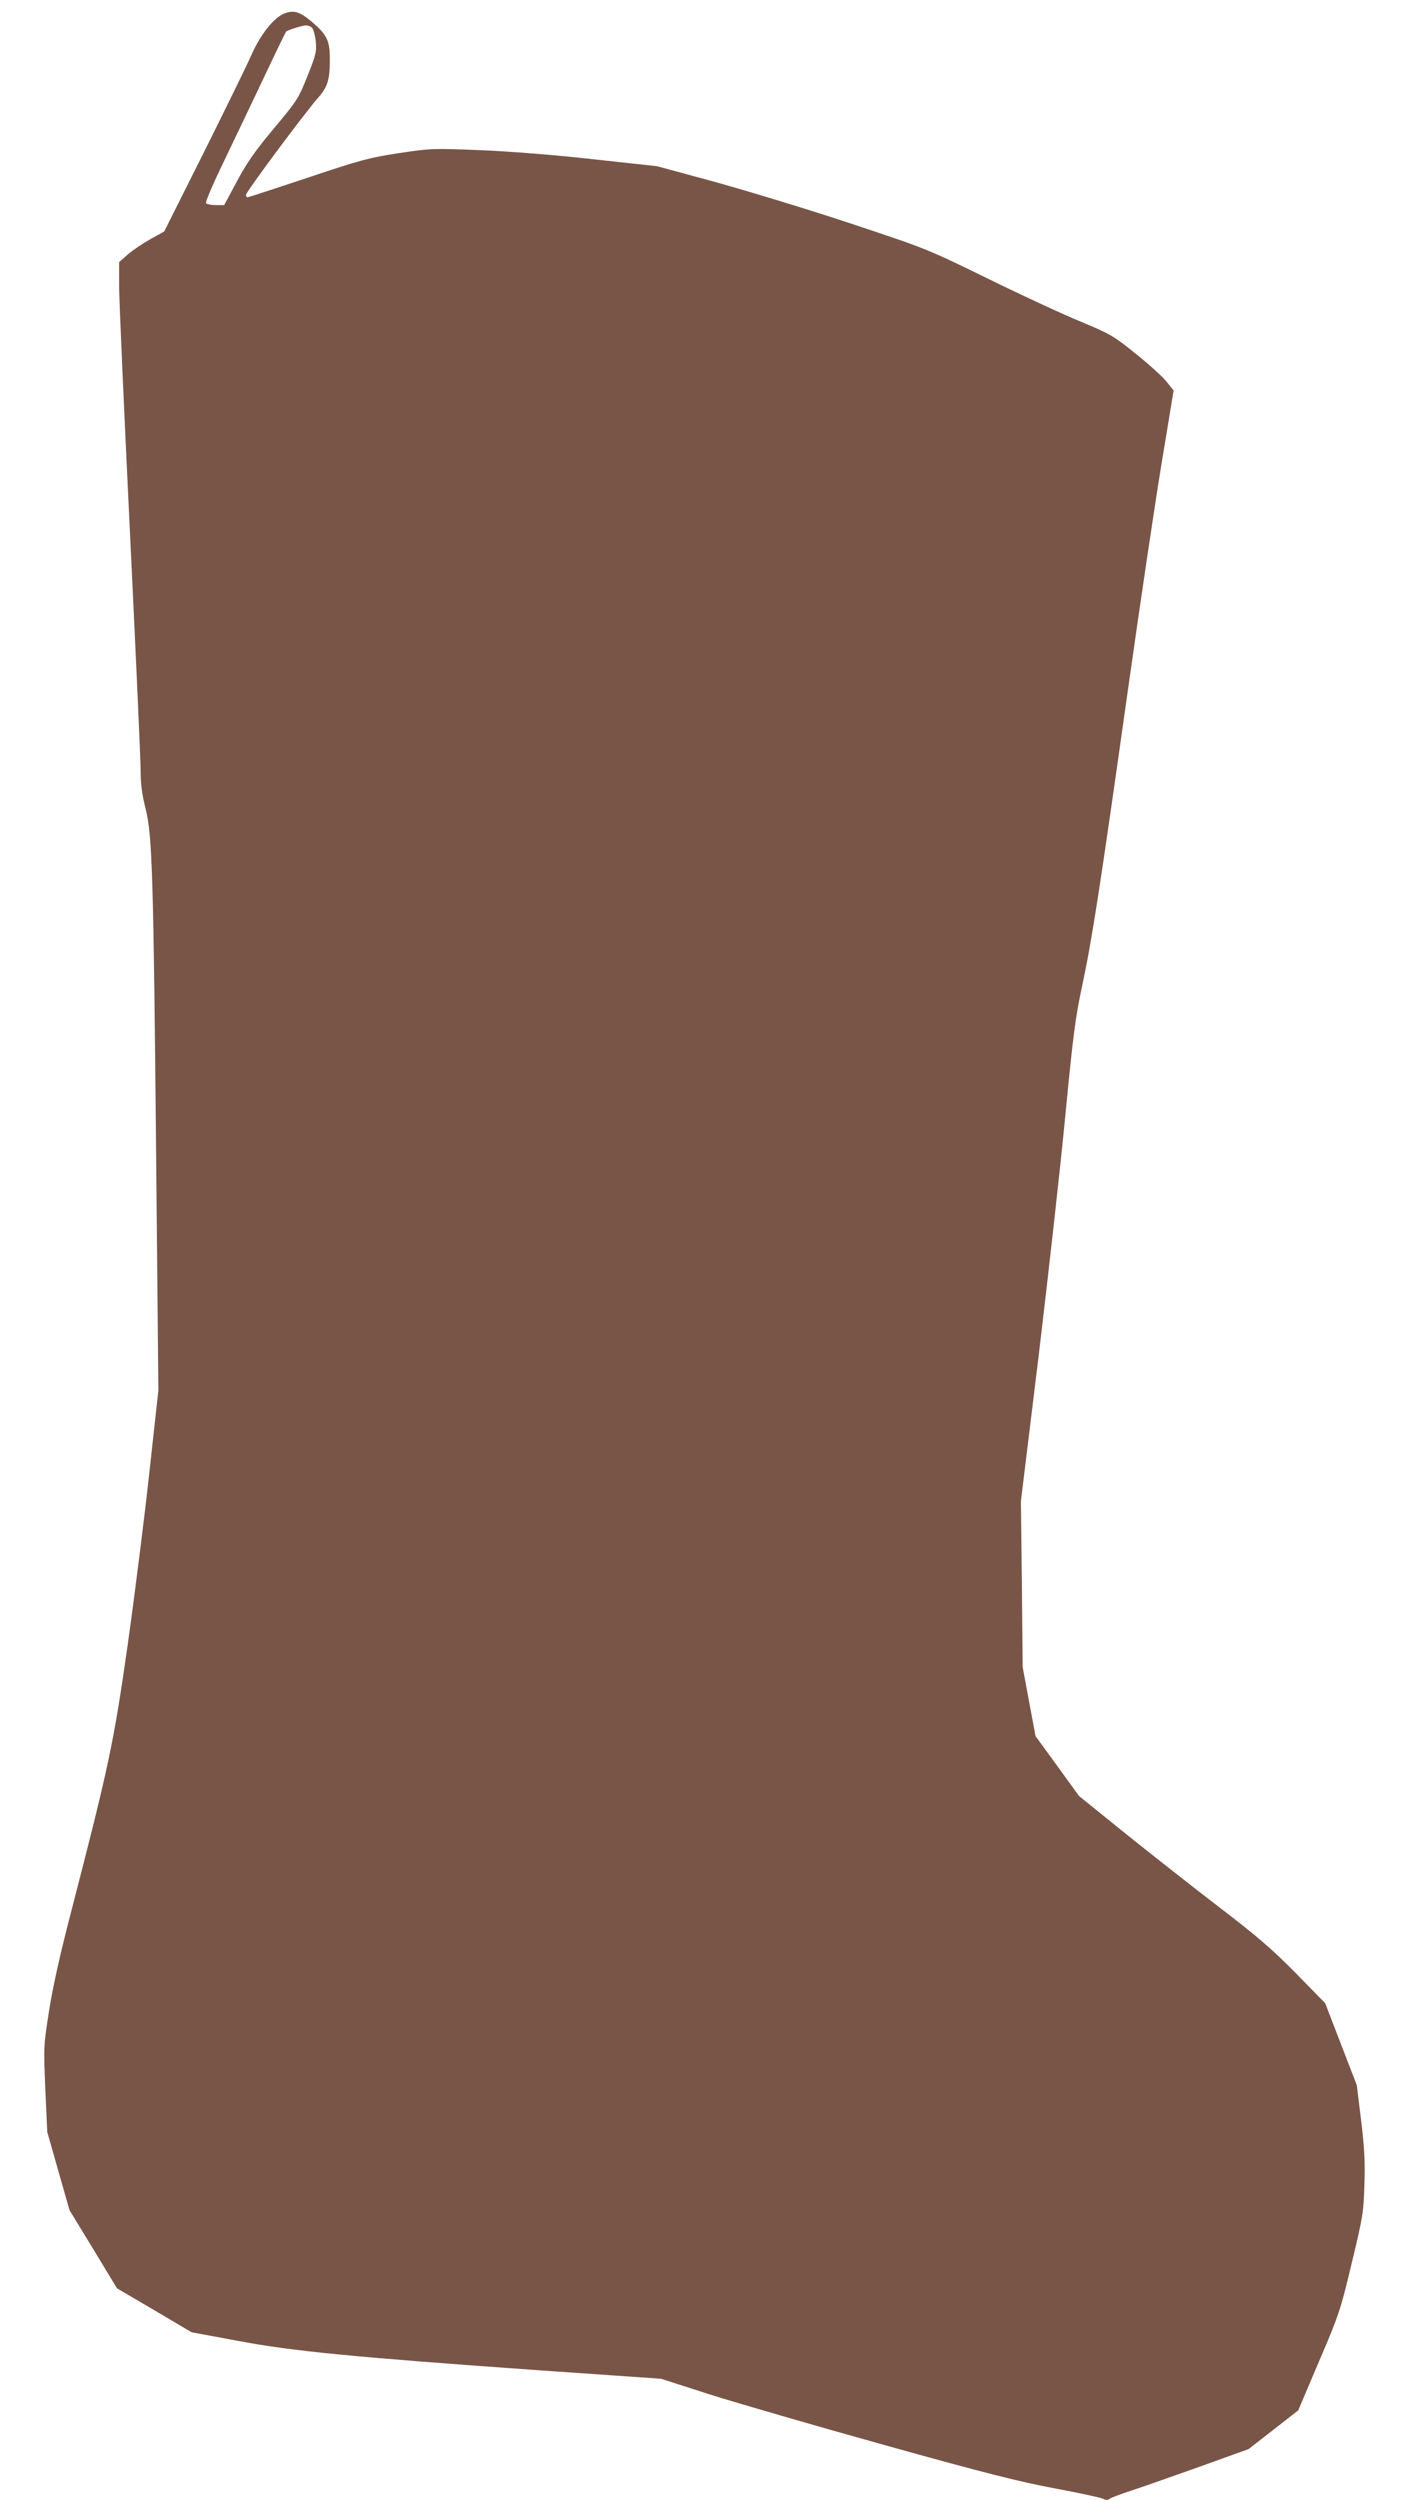 <?xml version="1.0" standalone="no"?>
<!DOCTYPE svg PUBLIC "-//W3C//DTD SVG 20010904//EN"
 "http://www.w3.org/TR/2001/REC-SVG-20010904/DTD/svg10.dtd">
<svg version="1.0" xmlns="http://www.w3.org/2000/svg"
 width="720pt" height="1280pt" viewBox="0 0 720 1280"
 preserveAspectRatio="xMidYMid meet">
<g transform="translate(0,1280) scale(0.1,-0.1)"
fill="#795548" stroke="none">
<path d="M1454 12730 c-52 -21 -120 -107 -164 -206 -24 -55 -135 -281 -246
-504 l-203 -405 -72 -40 c-39 -22 -91 -57 -115 -78 l-44 -39 0 -123 c0 -67 25
-631 55 -1251 30 -621 55 -1172 55 -1226 0 -70 7 -125 26 -200 34 -138 40
-336 54 -1815 l11 -1161 -46 -419 c-25 -230 -75 -627 -111 -883 -72 -505 -96
-619 -293 -1380 -50 -192 -91 -373 -109 -490 -29 -183 -29 -187 -20 -405 l10
-220 57 -200 57 -200 122 -200 121 -200 191 -112 191 -113 237 -44 c281 -53
590 -83 1547 -151 l620 -43 255 -82 c140 -44 543 -161 895 -259 505 -141 688
-187 865 -220 124 -23 235 -47 247 -53 15 -8 26 -8 35 -1 7 6 58 25 113 43 55
18 212 73 349 122 l250 90 127 99 127 99 107 252 c103 240 110 263 167 502 57
235 61 261 65 402 4 117 0 191 -17 330 l-22 179 -81 210 -81 210 -150 153
c-121 123 -199 190 -391 337 -132 101 -348 271 -480 377 l-239 193 -111 153
-112 154 -33 176 -33 177 -4 425 -5 425 91 745 c49 410 111 961 136 1225 40
413 52 506 86 665 51 238 92 502 234 1511 64 453 143 985 176 1182 l59 358
-37 46 c-21 26 -92 90 -158 143 -113 91 -129 100 -280 163 -88 36 -302 135
-475 220 -315 154 -316 154 -710 285 -217 72 -528 166 -690 211 l-295 80 -320
35 c-193 22 -422 40 -577 47 -252 10 -259 10 -425 -15 -152 -23 -197 -35 -468
-126 -165 -55 -303 -100 -307 -100 -5 0 -8 6 -8 13 0 15 303 422 371 499 47
53 59 93 58 198 0 93 -15 123 -94 190 -61 51 -92 60 -141 40z m145 -74 c7 -8
15 -39 18 -69 5 -49 1 -68 -42 -175 -46 -116 -53 -127 -172 -269 -97 -116
-138 -175 -189 -270 l-66 -123 -43 0 c-24 0 -47 5 -50 10 -4 6 39 106 96 223
56 117 149 311 206 432 57 121 106 221 108 223 8 8 81 31 101 32 12 0 27 -6
33 -14z"/>
</g>
</svg>
